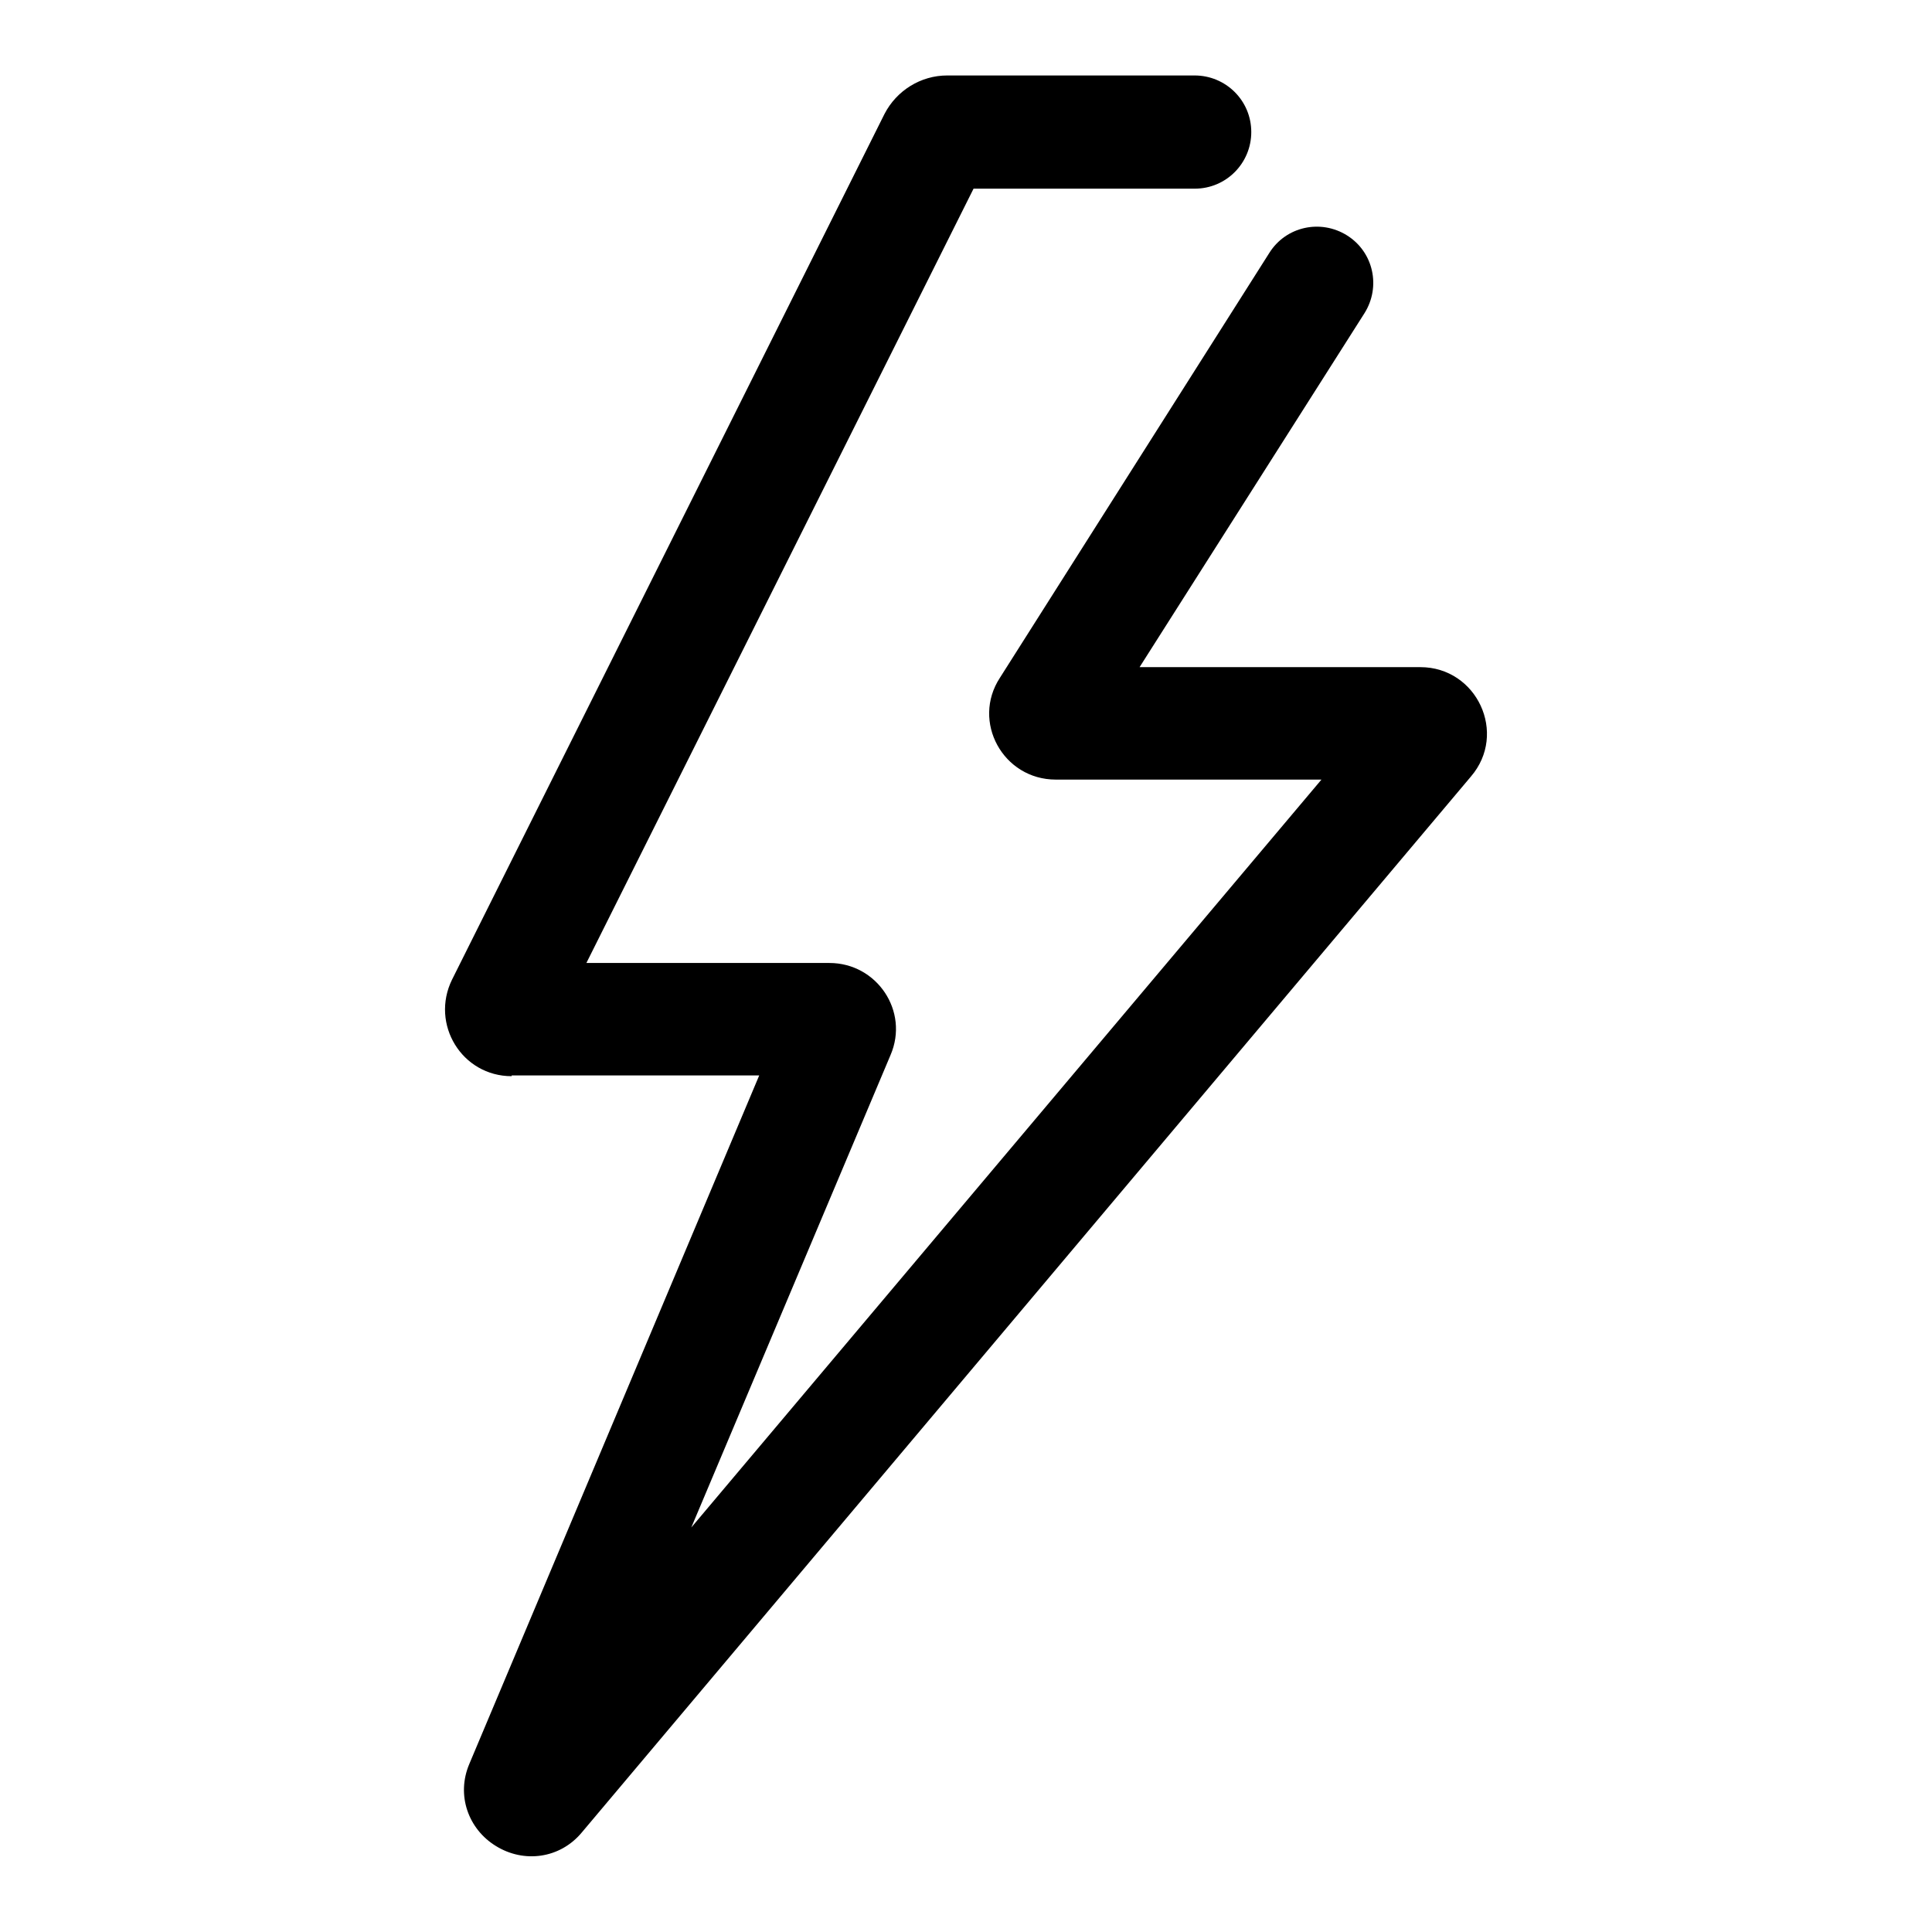 <?xml version="1.0" encoding="utf-8"?>
<!-- Svg Vector Icons : http://www.onlinewebfonts.com/icon -->
<!DOCTYPE svg PUBLIC "-//W3C//DTD SVG 1.1//EN" "http://www.w3.org/Graphics/SVG/1.1/DTD/svg11.dtd">
<svg version="1.1" xmlns="http://www.w3.org/2000/svg" xmlns:xlink="http://www.w3.org/1999/xlink" x="0px" y="0px" viewBox="0 0 256 256" enable-background="new 0 0 256 256" xml:space="preserve">
<g> <path fill="#000000" d="M67.8,142.6c-6.6,0-10.8-6.9-7.9-12.8l57.3-114.7c1.6-3.1,4.8-5.1,8.3-5.1h32.8c4.1,0,7.5,3.3,7.5,7.5 c0,4.1-3.3,7.5-7.5,7.5H129L77.7,127.6h32.2c6.3,0,10.6,6.4,8.1,12.2l-26.4,62.6l83.5-99.1h-35.2c-7,0-11.2-7.7-7.4-13.5l35.7-56.3 c2.2-3.5,6.8-4.5,10.3-2.3c3.5,2.2,4.5,6.8,2.3,10.3l-29.8,46.9h37.2c7.5,0,11.6,8.8,6.7,14.5L77.1,242.8 c-2.9,3.5-7.7,4.1-11.4,1.8c-3.6-2.2-5.3-6.7-3.5-10.9l38.4-91.2H67.8z M183.5,93.3C183.5,93.3,183.5,93.3,183.5,93.3L183.5,93.3z  M65.7,233.2L65.7,233.2L65.7,233.2z"/></g>
</svg>